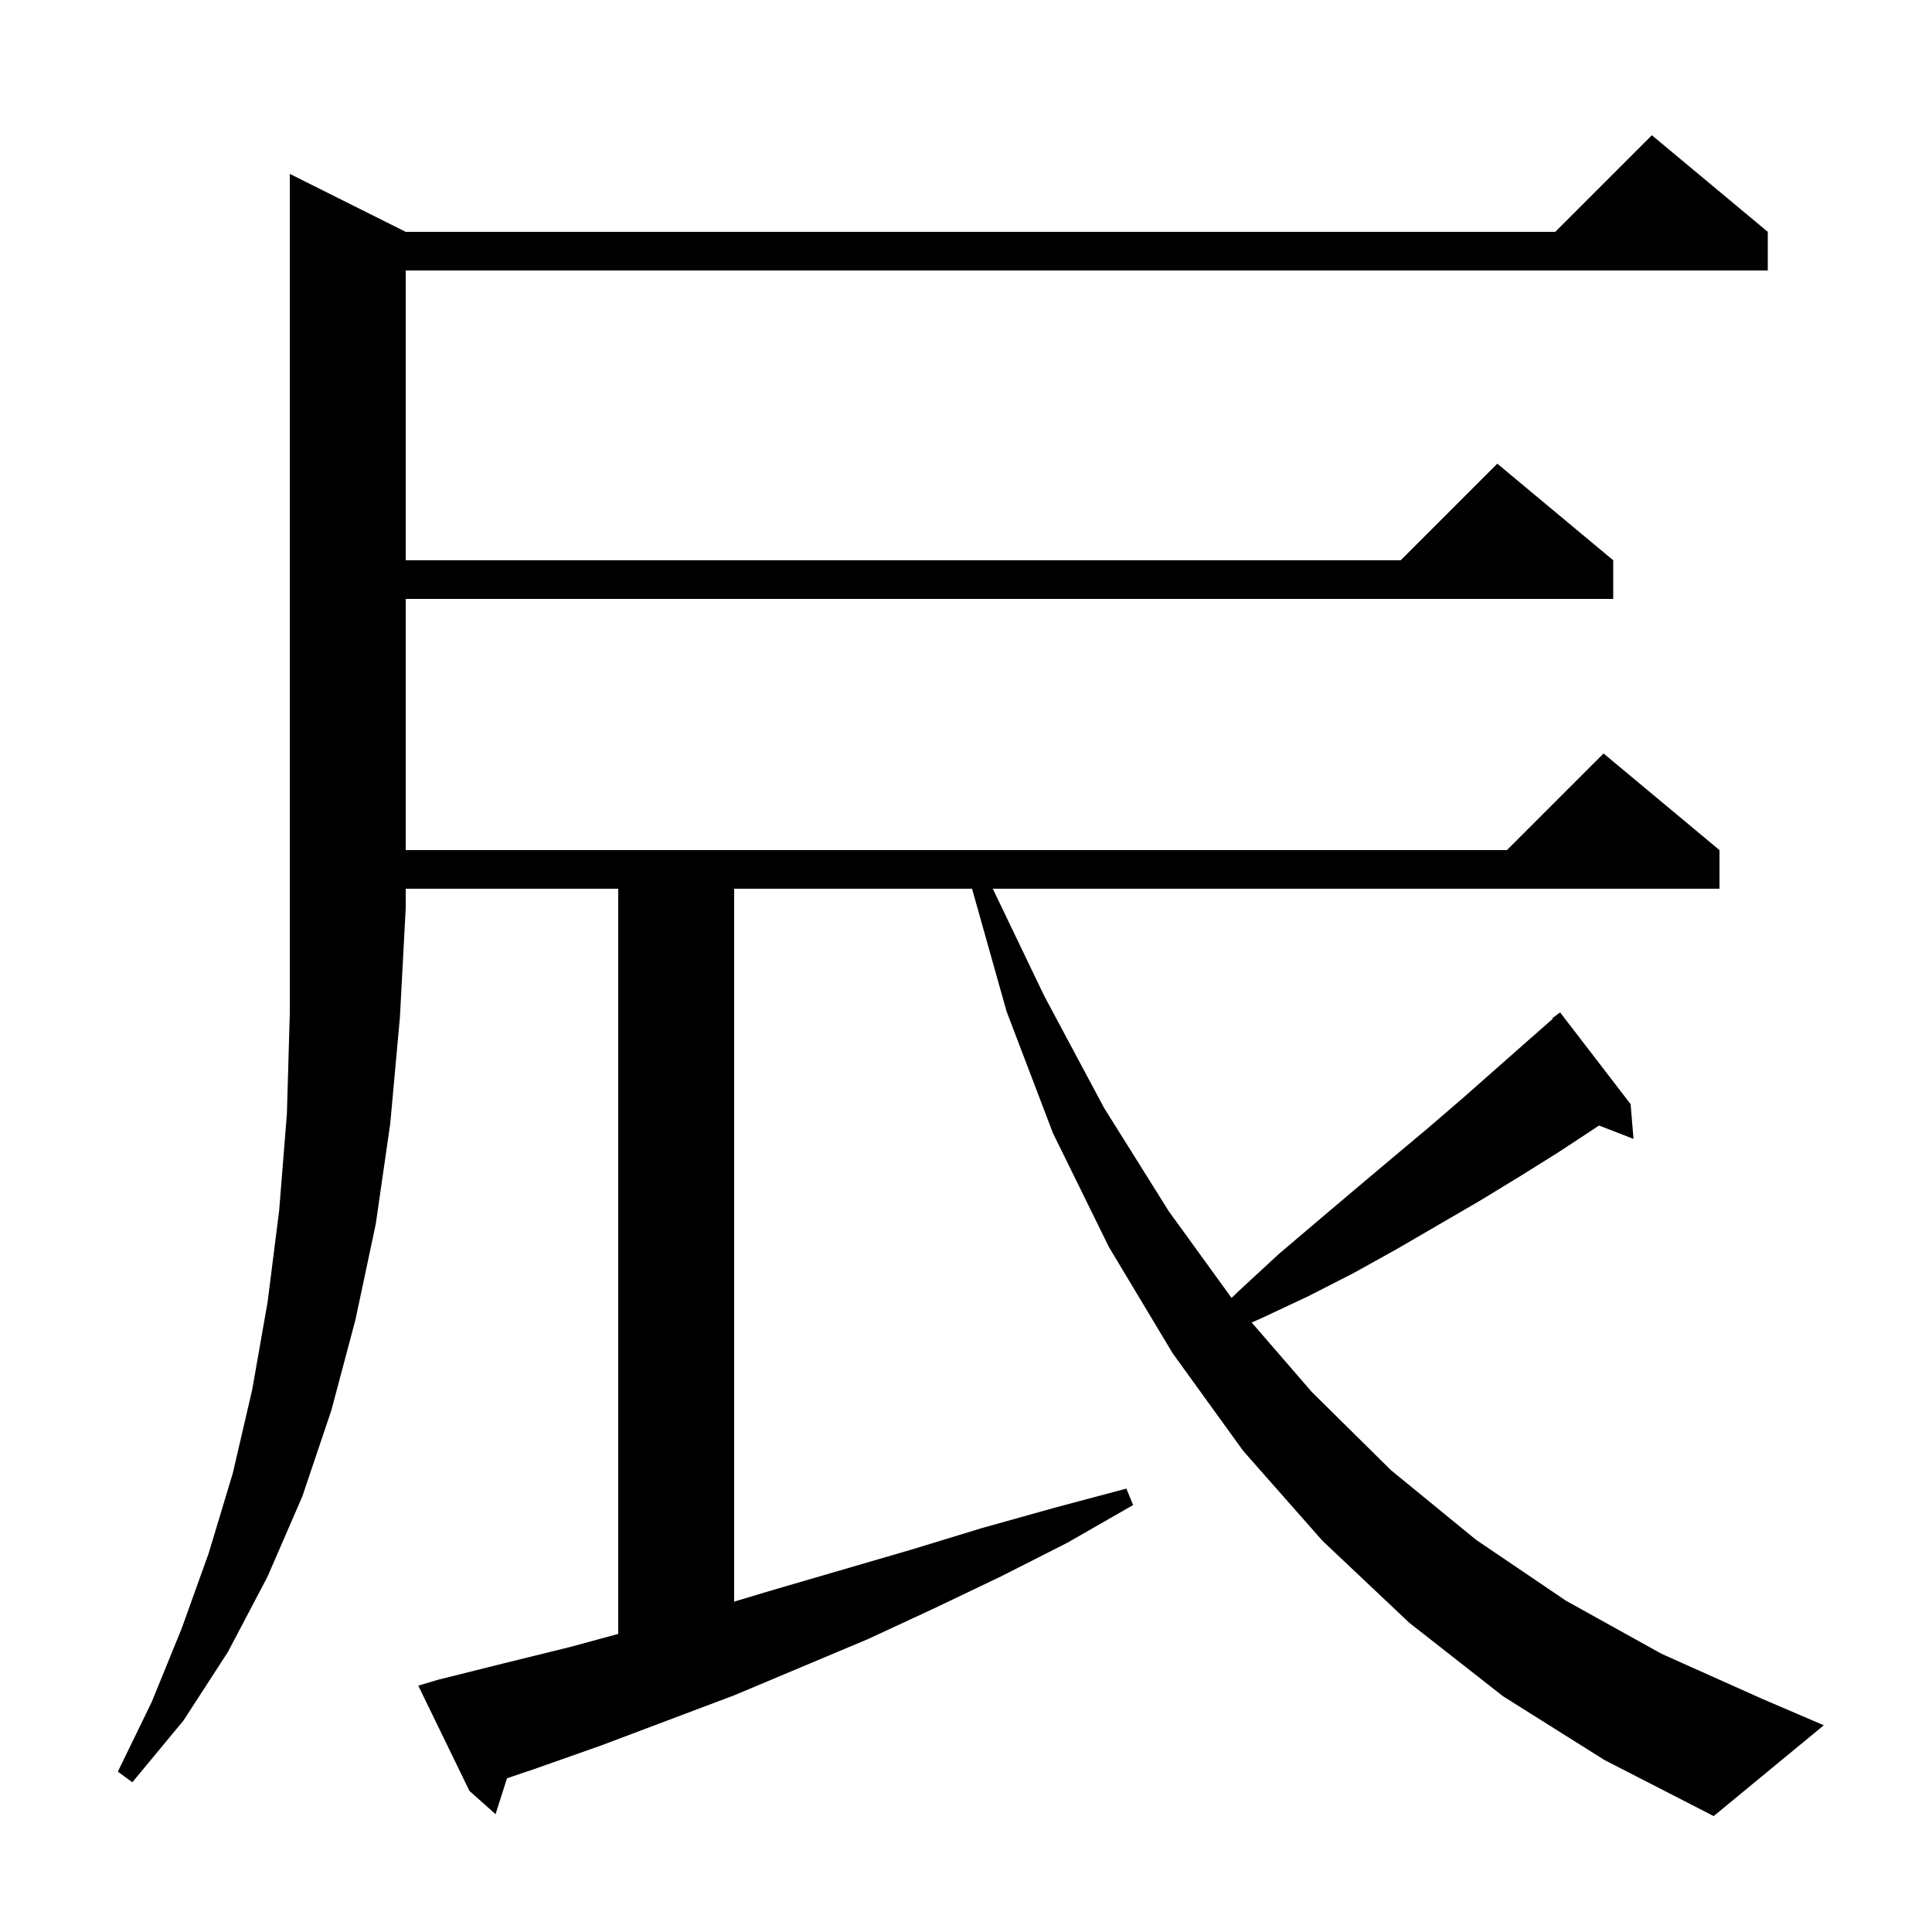 <svg xmlns="http://www.w3.org/2000/svg" xmlns:xlink="http://www.w3.org/1999/xlink" version="1.1" baseProfile="full" viewBox="0 0 200 200" width="200" height="200">
<g fill="black">
<path d="M 42.0 24.0 L 161.0 24.0 L 171.0 14.0 L 183.0 24.0 L 183.0 28.0 L 42.0 28.0 L 42.0 58.0 L 145.0 58.0 L 155.0 48.0 L 167.0 58.0 L 167.0 62.0 L 42.0 62.0 L 42.0 88.0 L 156.0 88.0 L 166.0 78.0 L 178.0 88.0 L 178.0 92.0 L 102.772 92.0 L 108.1 103.1 L 114.3 114.7 L 121.0 125.4 L 127.491 134.359 L 128.5 133.4 L 132.4 129.8 L 136.4 126.4 L 140.3 123.1 L 144.1 119.9 L 147.8 116.8 L 151.4 113.7 L 158.2 107.7 L 160.752 105.457 L 160.7 105.4 L 161.5 104.8 L 168.8 114.3 L 169.1 117.9 L 165.528 116.511 L 165.1 116.8 L 161.3 119.3 L 157.3 121.8 L 153.2 124.3 L 144.6 129.3 L 140.1 131.8 L 135.4 134.2 L 130.5 136.5 L 129.571 136.901 L 135.8 144.1 L 144.0 152.2 L 152.8 159.4 L 162.1 165.7 L 172.0 171.2 L 182.5 175.9 L 188.8 178.6 L 177.4 188.0 L 166.1 182.2 L 155.6 175.6 L 145.9 168.0 L 136.9 159.5 L 128.7 150.2 L 121.4 140.1 L 114.8 129.1 L 109.0 117.3 L 104.2 104.7 L 100.625 92.0 L 76.0 92.0 L 76.0 165.8 L 80.0 164.6 L 94.4 160.4 L 101.6 158.2 L 109.1 156.1 L 116.6 154.1 L 117.3 155.8 L 110.5 159.7 L 103.6 163.2 L 96.7 166.5 L 89.8 169.7 L 76.0 175.5 L 62.2 180.7 L 55.4 183.1 L 52.484 184.086 L 51.3 187.8 L 48.6 185.4 L 43.3 174.5 L 45.3 173.9 L 52.1 172.2 L 59.0 170.5 L 64.0 169.143 L 64.0 92.0 L 42.0 92.0 L 42.0 94.0 L 41.4 105.3 L 40.4 116.3 L 38.9 126.7 L 36.8 136.6 L 34.3 146.0 L 31.3 154.9 L 27.7 163.2 L 23.6 171.0 L 19.0 178.1 L 13.7 184.5 L 12.2 183.4 L 15.7 176.2 L 18.8 168.6 L 21.6 160.8 L 24.1 152.5 L 26.1 143.9 L 27.7 134.8 L 28.9 125.3 L 29.7 115.3 L 30.0 104.9 L 30.0 18.0 Z " />
</g>
</svg>
